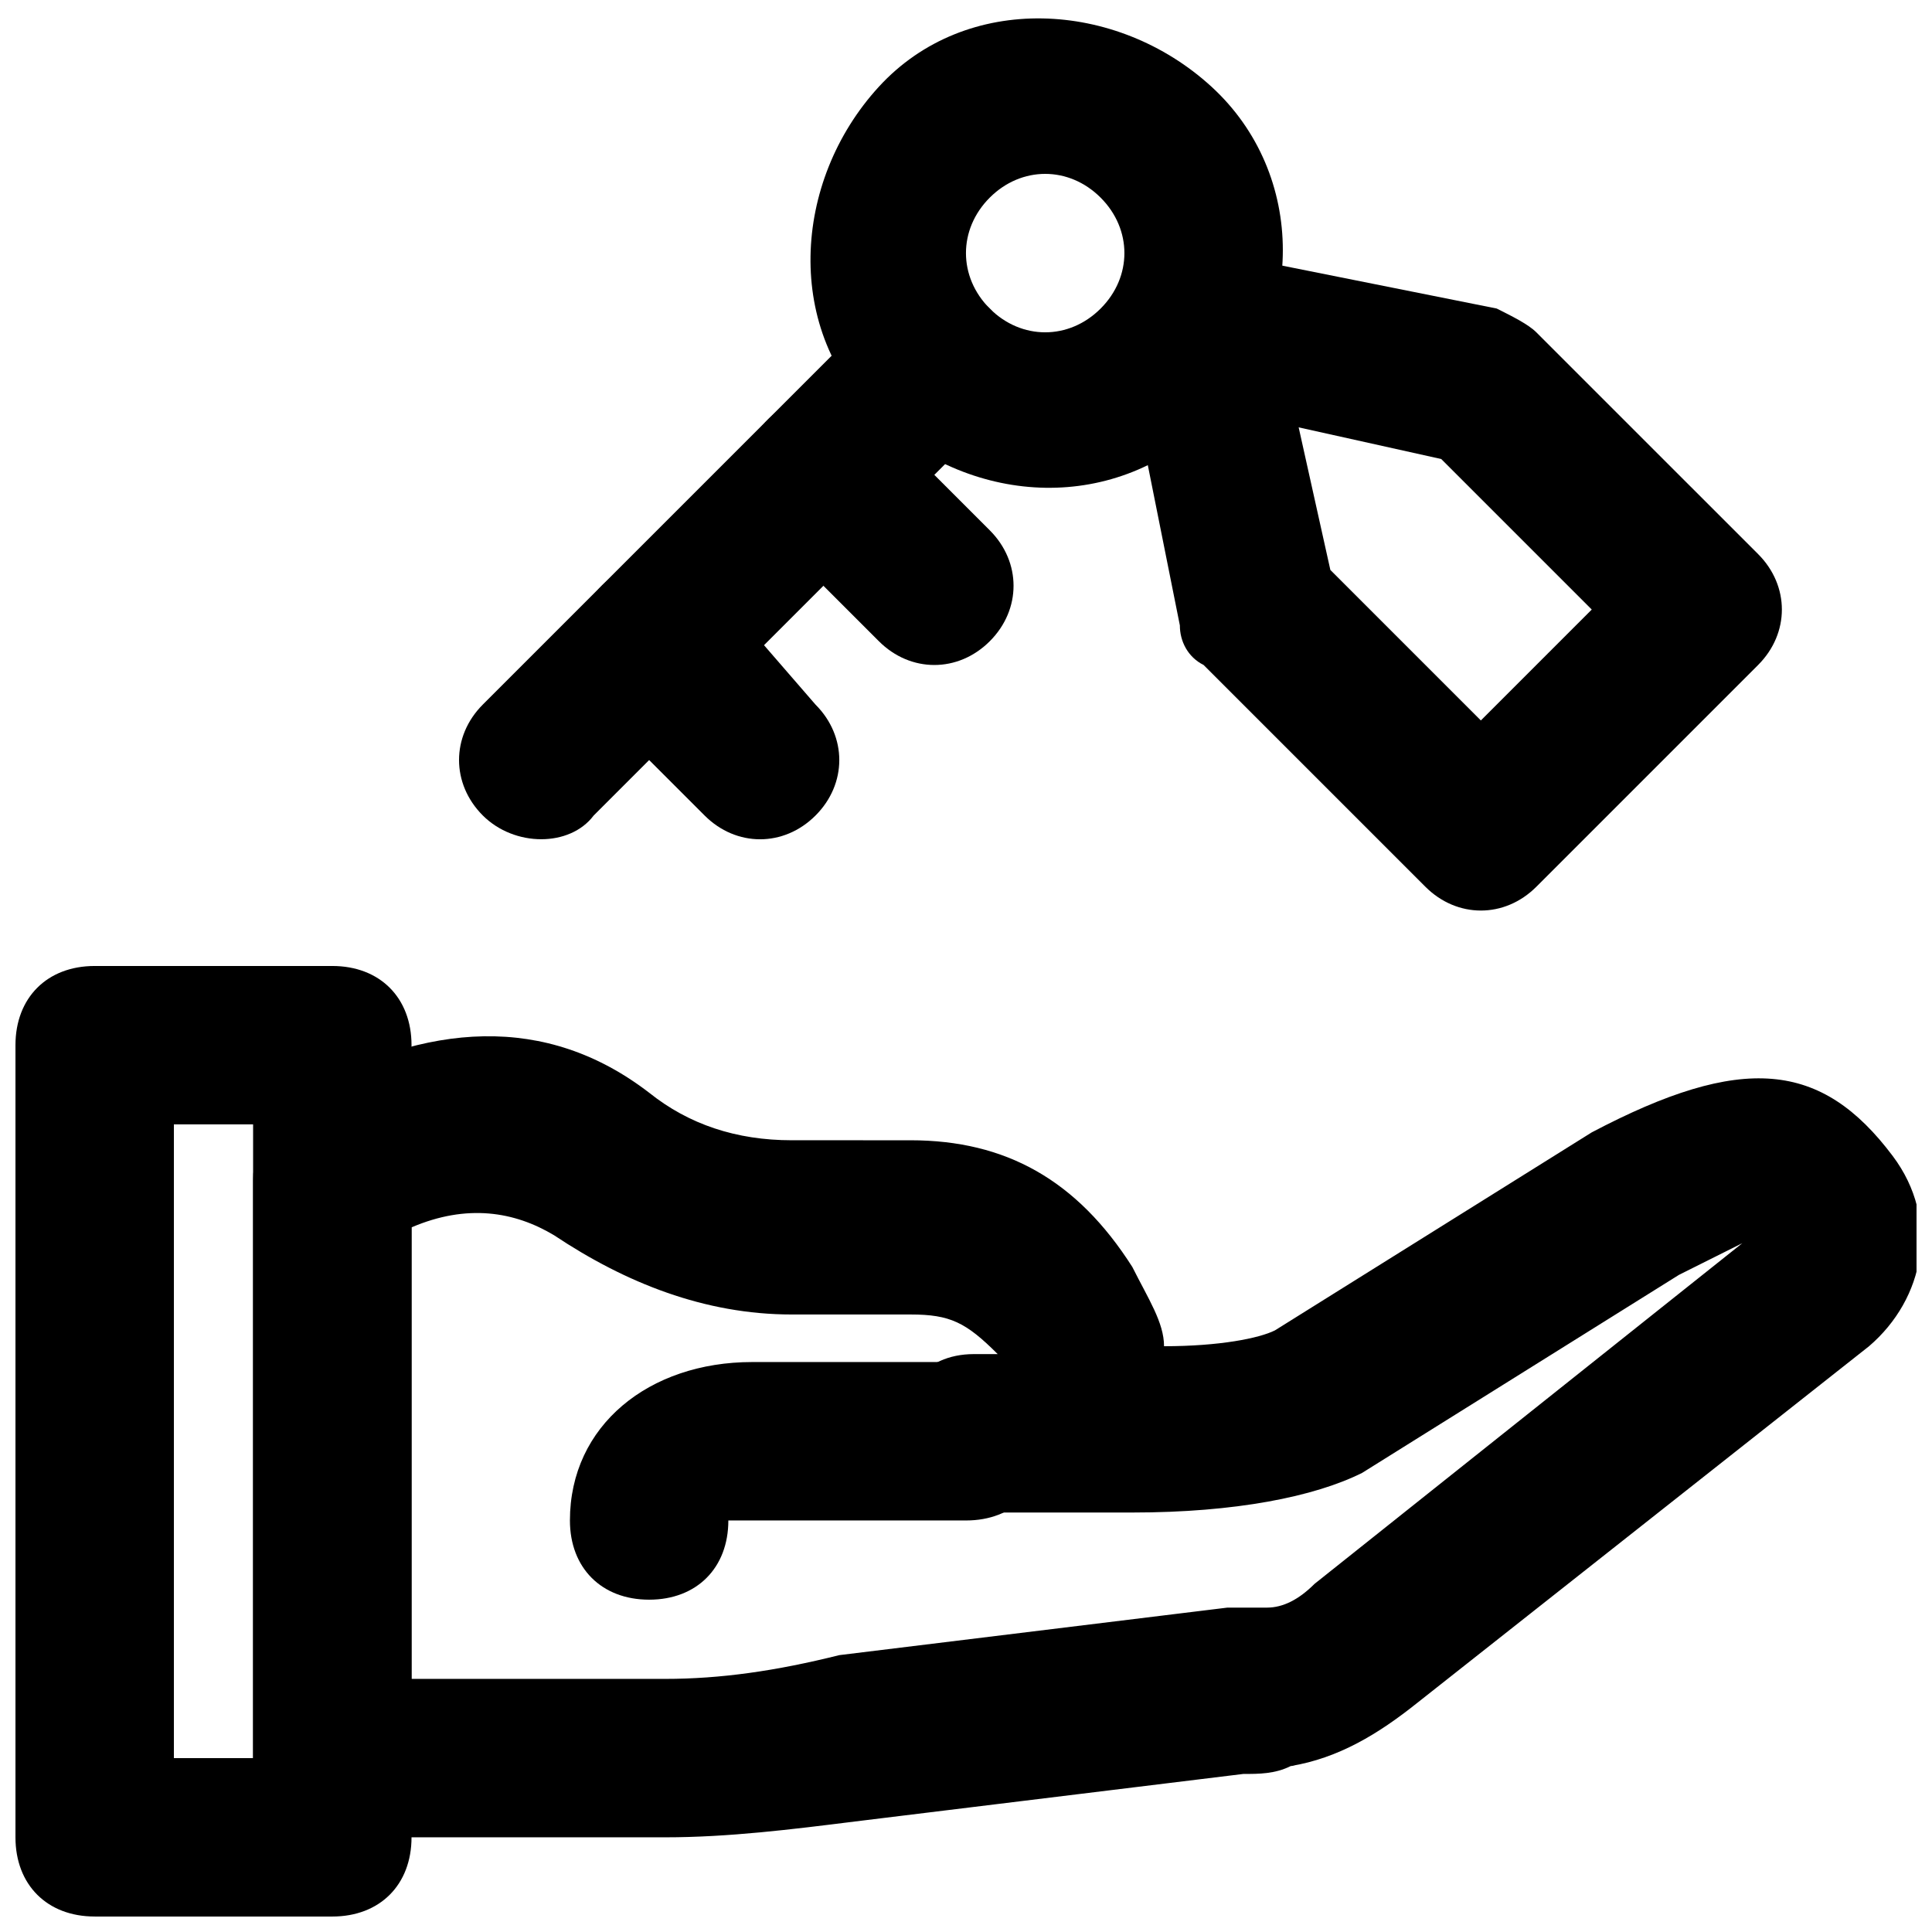 <?xml version="1.0" encoding="UTF-8"?>
<!-- Uploaded to: SVG Repo, www.svgrepo.com, Generator: SVG Repo Mixer Tools -->
<svg width="800px" height="800px" version="1.1" viewBox="144 144 512 512" xmlns="http://www.w3.org/2000/svg">
 <defs>
  <clipPath id="c">
   <path d="m148.09 400h105.91v251.9h-105.91z"/>
  </clipPath>
  <clipPath id="b">
   <path d="m211 418h440.9v213h-440.9z"/>
  </clipPath>
  <clipPath id="a">
   <path d="m358 148.09h126v125.91h-126z"/>
  </clipPath>
 </defs>
 <g clip-path="url(#c)">
  <path d="m169.09 651.9h62.977c12.594 0 20.992-8.398 20.992-20.992v-209.92c0-12.594-8.398-20.992-20.992-20.992h-62.977c-12.594 0-20.992 8.398-20.992 20.992v209.92c0 12.594 8.398 20.988 20.992 20.988zm20.992-41.984v-167.94h20.992v167.94z"/>
 </g>
 <path d="m337.02 546.94h6.297 56.68c12.594 0 20.992-8.398 20.992-20.992s-8.398-20.992-20.992-20.992h-56.68c-27.289 0-48.281 16.797-48.281 41.984 0 12.594 8.398 20.992 20.992 20.992s20.992-8.395 20.992-20.992z"/>
 <g clip-path="url(#b)">
  <path d="m481.87 612.02h2.098 2.098s2.098 0 4.199-2.098m-4.195 2.098c12.594-2.098 23.09-8.398 33.586-16.793l119.66-94.465c14.695-12.594 18.895-33.586 6.297-50.383-18.895-25.191-39.887-27.289-79.77-6.297l-83.969 52.48c-4.199 2.098-14.695 4.199-29.391 4.199 0-6.297-4.199-12.594-8.398-20.992-14.695-23.09-33.586-33.586-58.777-33.586l-31.484-0.004c-14.695 0-27.289-4.199-37.785-12.594-27.289-20.992-58.777-18.895-92.363 0-8.398 8.398-12.598 14.695-12.598 23.09v153.24c0 12.594 8.398 20.992 20.992 20.992h88.168c16.793 0 33.586-2.098 50.383-4.199l102.86-12.594c4.195 0 8.395 0 12.594-2.098m6.297-48.281c-4.199 4.199-8.398 6.297-12.594 6.297-2.098 0-4.199 0-6.297 2.098 4.199-2.098 4.199-2.098 6.297-2.098h2.098-4.199-6.297-2.098l-102.86 12.594c-16.797 4.199-31.492 6.297-46.184 6.297h-67.176v-119.66c14.695-6.297 27.289-4.199 37.785 2.098 18.895 12.594 39.887 20.992 62.977 20.992h31.488c10.496 0 14.695 2.098 23.09 10.496h-6.297c-27.289 0-27.289 41.984 0 41.984h8.398 33.586c27.289 0 48.281-4.199 60.879-10.496l83.969-52.48c8.398-4.199 12.594-6.297 16.793-8.398z"/>
 </g>
 <g clip-path="url(#a)">
  <path d="m435.68 225.77c-8.398 8.398-20.992 8.398-29.391 0-8.398-8.398-8.398-20.992 0-29.391 8.398-8.398 20.992-8.398 29.391 0 8.398 8.398 8.398 20.992 0 29.391zm29.391 29.387c25.191-25.191 25.191-65.074 0-88.168-25.191-23.09-65.074-25.191-88.168 0-23.09 25.191-25.191 65.074 0 88.168s62.977 25.191 88.168 0z"/>
 </g>
 <path d="m301.34 360.11 104.96-104.96c8.398-8.398 8.398-20.992 0-29.391-8.398-8.398-20.992-8.398-29.391 0l-104.96 104.96c-8.398 8.398-8.398 20.992 0 29.391 8.398 8.395 23.094 8.395 29.391-0.004z"/>
 <path d="m301.34 330.73 29.391 29.391c8.398 8.398 20.992 8.398 29.391 0 8.398-8.398 8.398-20.992 0-29.391l-27.293-31.488c-8.398-8.398-20.992-8.398-29.391 0-8.395 8.395-8.395 23.09-2.098 31.488z"/>
 <path d="m347.52 284.54 29.391 29.391c8.398 8.398 20.992 8.398 29.391 0 8.398-8.398 8.398-20.992 0-29.391l-29.391-29.391c-8.398-8.398-20.992-8.398-29.391 0-8.398 8.398-8.398 20.992 0 29.391z"/>
 <path d="m441.98 236.26 14.695 73.473c0 4.199 2.098 8.398 6.297 10.496l58.777 58.777c8.398 8.398 20.992 8.398 29.391 0l58.777-58.777c8.398-8.398 8.398-20.992 0-29.391l-58.781-58.777c-2.098-2.098-6.297-4.199-10.496-6.297l-73.473-14.695c-14.691-2.098-27.289 10.496-25.188 25.191zm83.965 29.387 39.887 39.887-29.391 29.391-39.883-39.887-8.398-37.785z"/>
</svg>